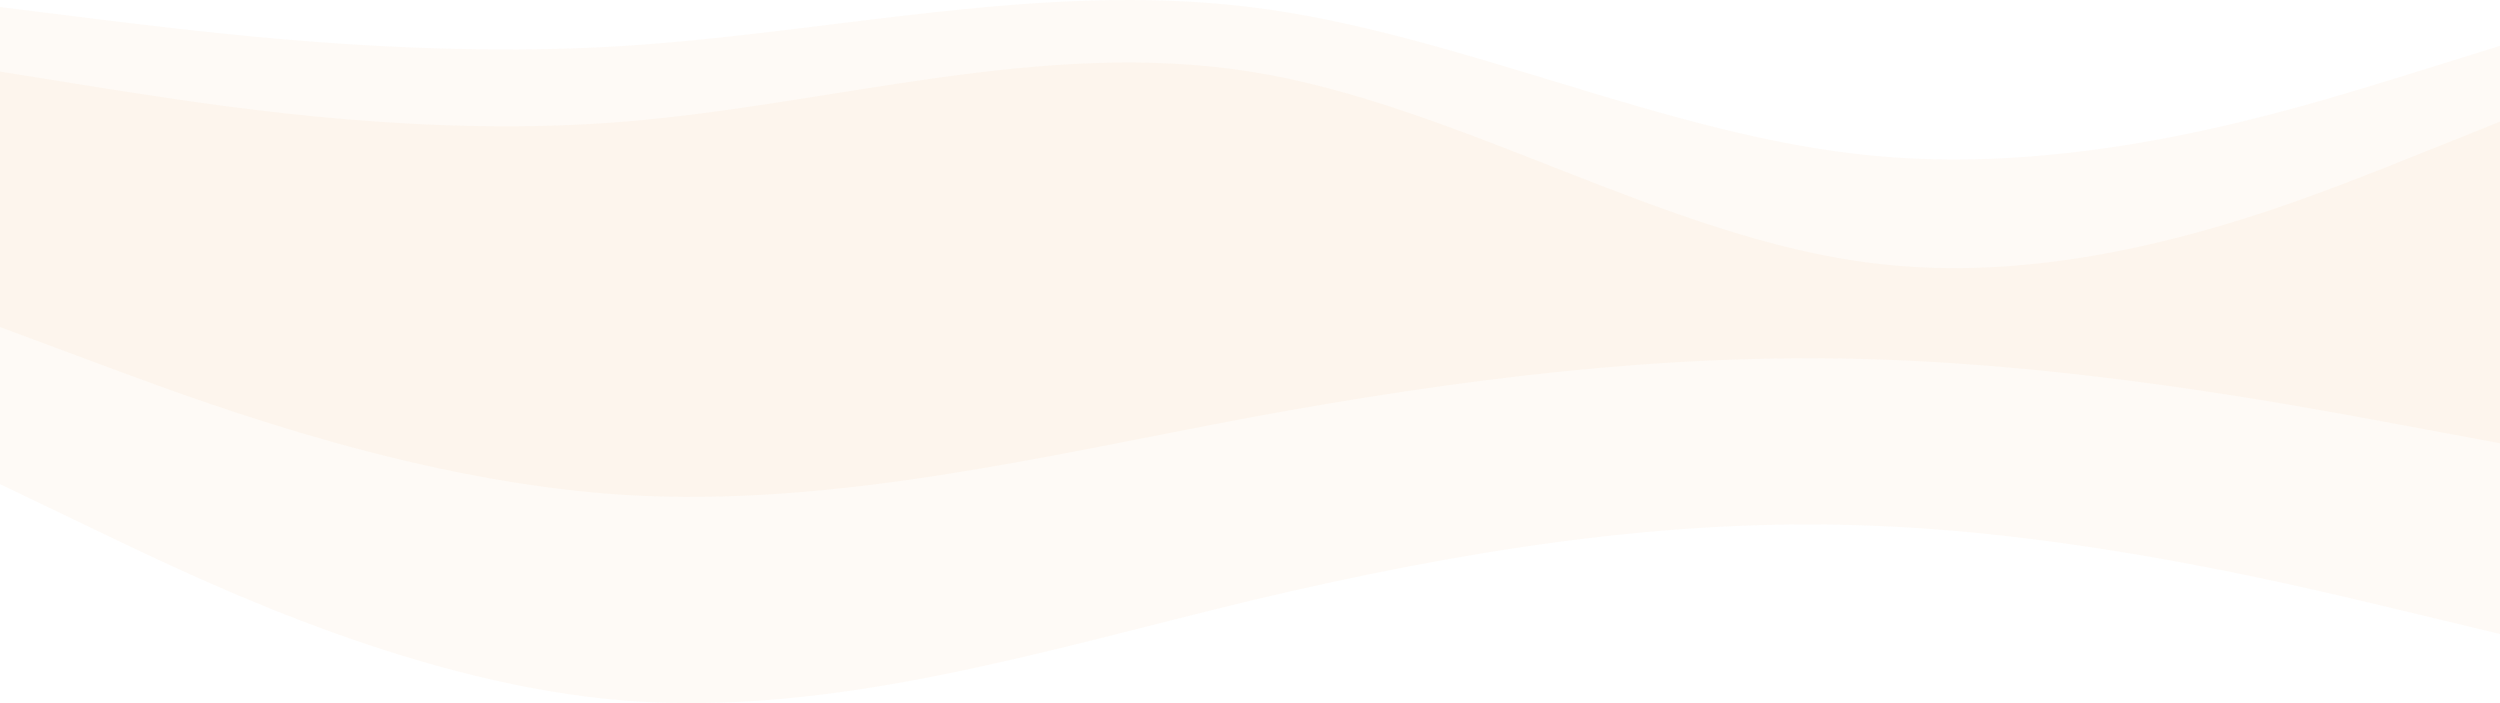 <svg xmlns="http://www.w3.org/2000/svg" width="1600" height="450" viewBox="0 0 1600 450">
  <g fill="#F88D2B" fill-opacity=".04">
    <path d="M1600,29.34 L1600,283.688 L1525.018,269.746 C1456,256.944 1328,233.937 1200,229.995 C1066.667,225.579 933.333,242.624 800,267.185 C666.667,292.21 533.333,324.751 400,316.771 C270.667,308.729 141.333,261.833 72.845,236.398 L0,209.309 L0,4.499 L66.667,12.805 L83.913,14.881 C154.667,23.37 277.333,37.197 400,29.34 C533.333,20.801 666.667,-11.803 800,4.499 C933.333,20.801 1066.667,87.563 1200,99.751 C1333.333,112.405 1466.667,70.484 1533.333,50.068 L1600,29.34 Z"/>
    <path d="M1600,77.829 L1600,405.761 L1525.018,387.786 C1456,371.28 1328,341.617 1200,336.535 C1066.667,330.841 933.333,352.817 800,384.484 C666.667,416.749 533.333,458.704 400,448.415 C270.667,438.047 141.333,377.583 72.845,344.79 L0,309.863 L0,45.8 L66.667,56.51 L83.913,59.186 C154.667,70.131 277.333,87.958 400,77.829 C533.333,66.819 666.667,24.782 800,45.8 C933.333,66.819 1066.667,152.896 1200,168.61 C1333.333,184.924 1466.667,130.876 1533.333,104.553 L1600,77.829 Z"/>
  </g>
</svg>
